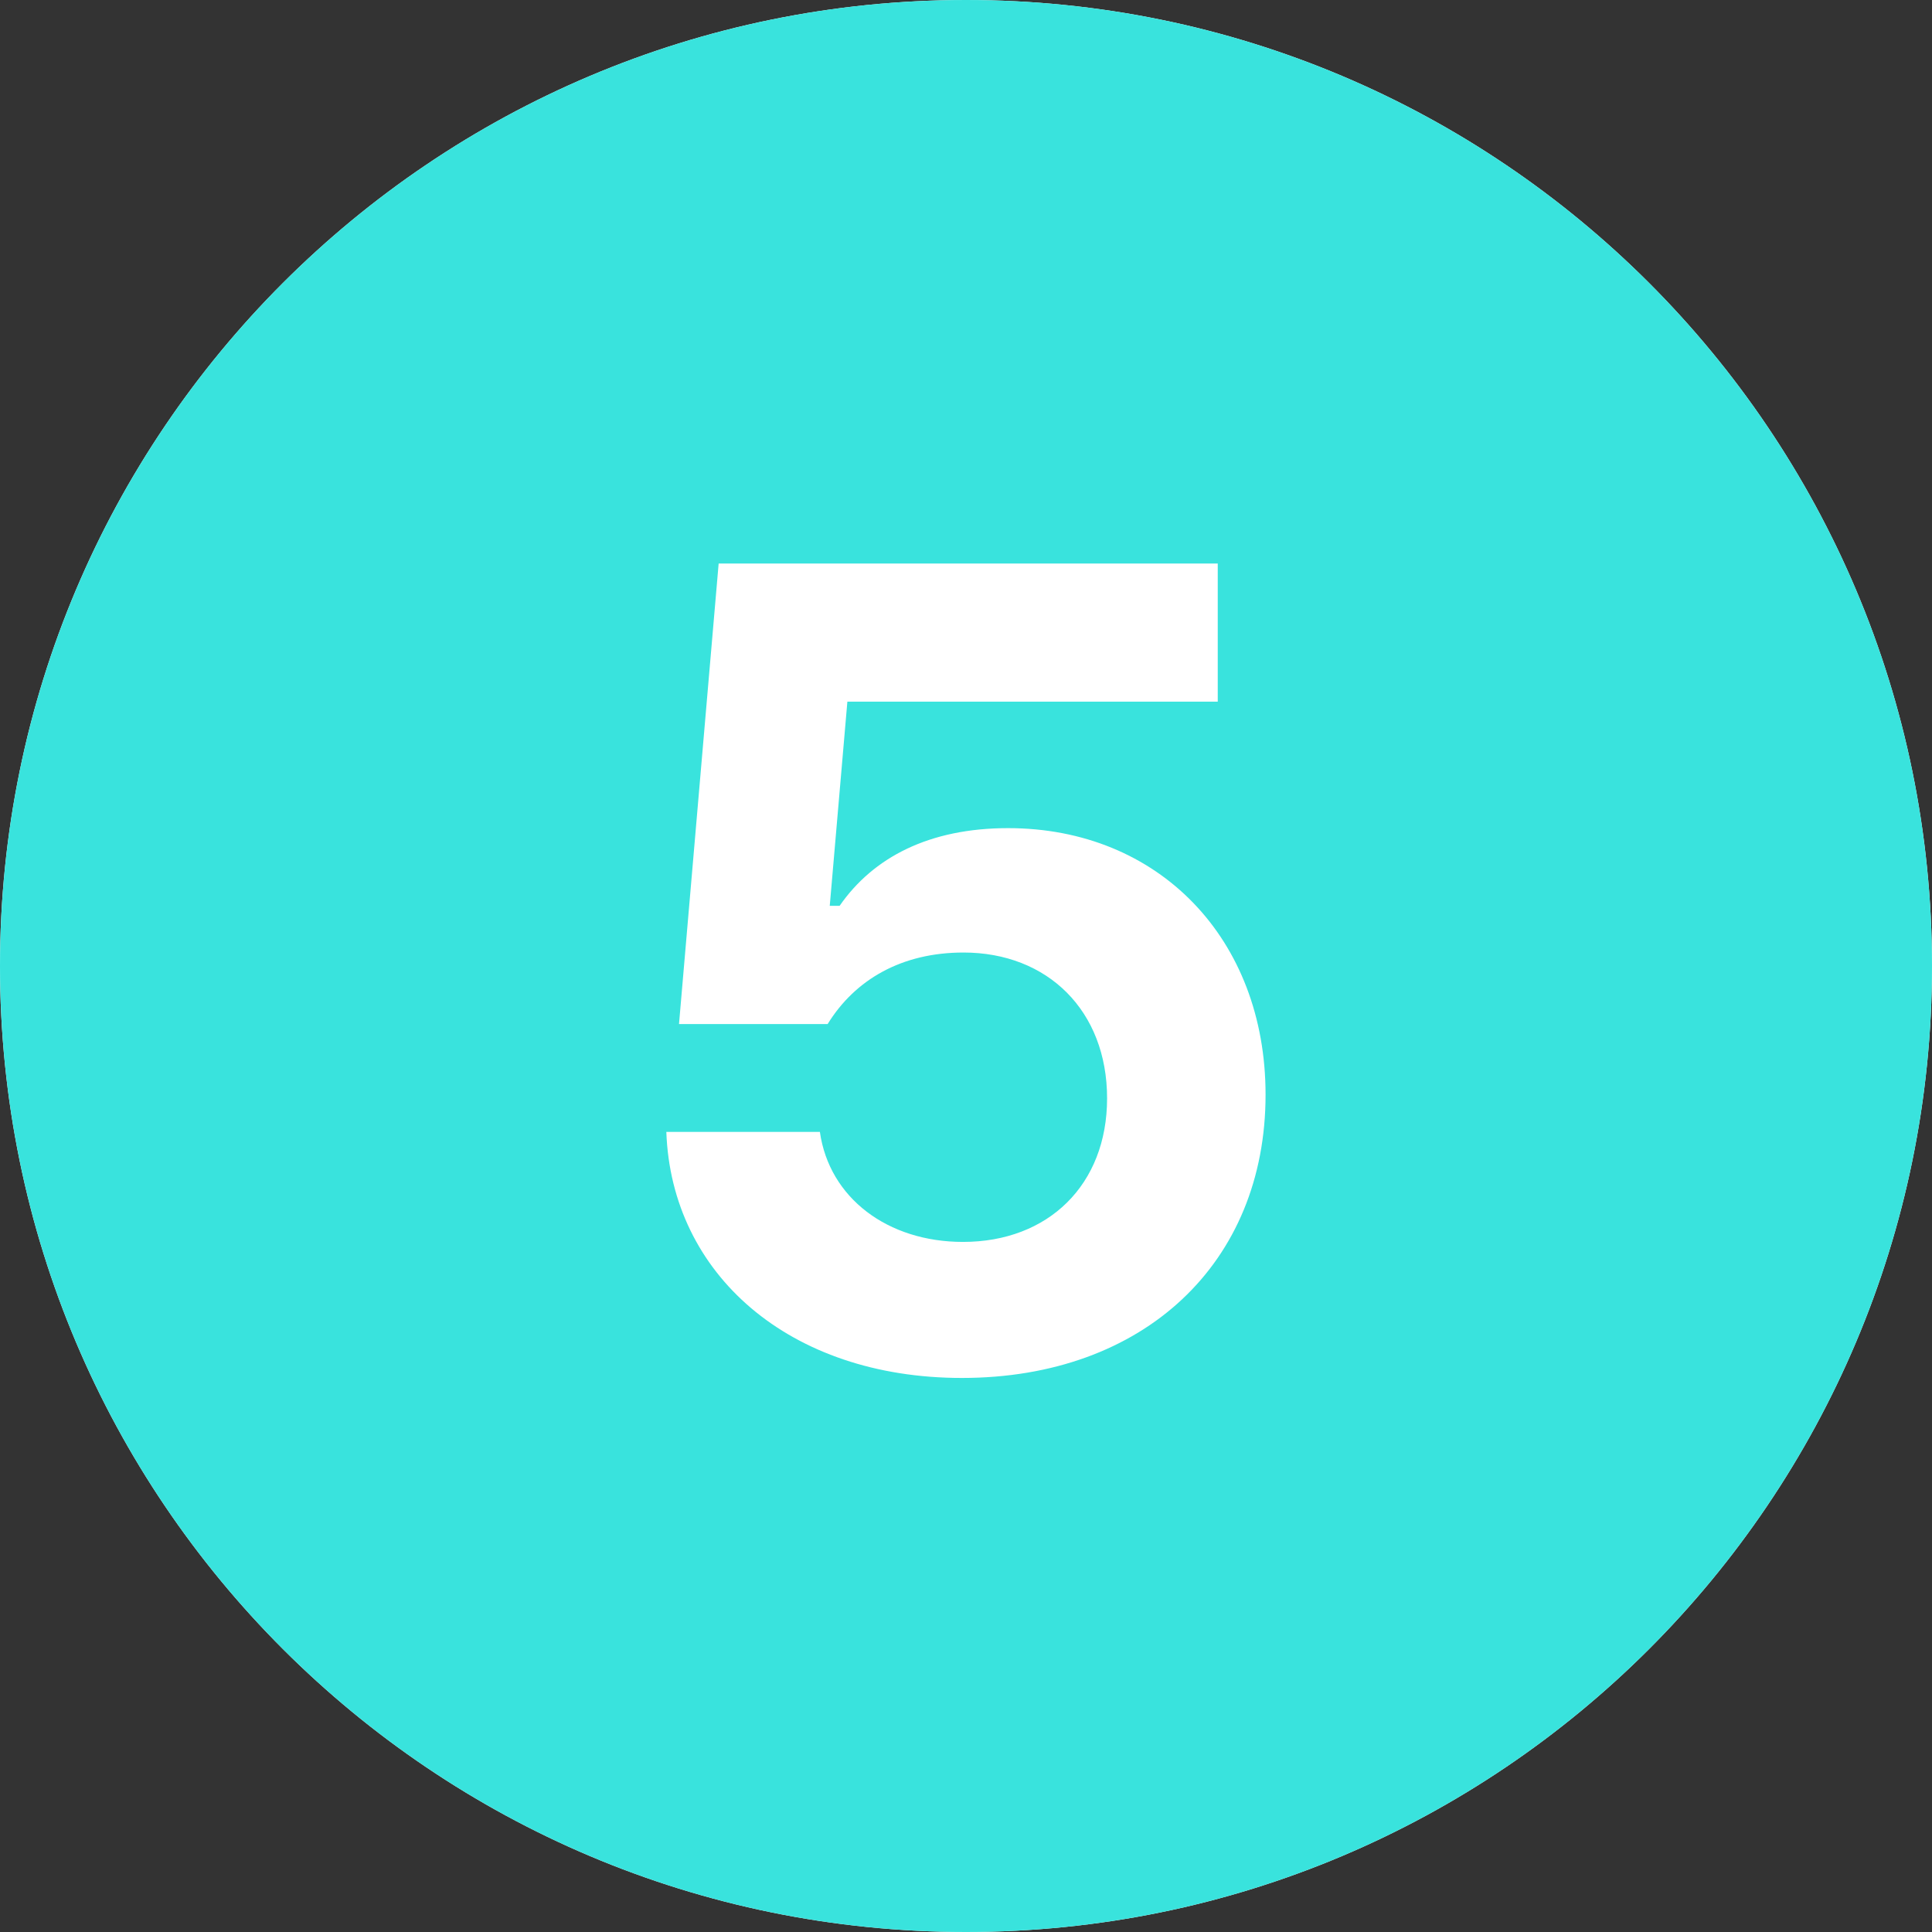 <svg xmlns="http://www.w3.org/2000/svg" xmlns:xlink="http://www.w3.org/1999/xlink" width="100" zoomAndPan="magnify" viewBox="0 0 75 75" height="100" preserveAspectRatio="xMidYMid meet" version="1.0"><rect x="0" y="0" width="75" height="75" fill="#333333" stroke="none"/><defs><clipPath id="a12292a061"><path d="M 37.5 0 C 16.789 0 0 16.789 0 37.5 C 0 58.211 16.789 75 37.5 75 C 58.211 75 75 58.211 75 37.5 C 75 16.789 58.211 0 37.5 0 Z M 37.5 0 " clip-rule="nonzero"/></clipPath></defs><g clip-path="url(#a12292a061)"><rect x="-7.5" width="90" fill="#ffffff" y="-7.5" height="90" fill-opacity="1"/></g><path fill="#39e3dd" d="M 37.5 0 C 16.789 0 0 16.789 0 37.5 C 0 58.211 16.789 75 37.5 75 C 58.211 75 75 58.211 75 37.5 C 75 16.789 58.211 0 37.5 0 Z M 37.34 53.492 C 30.633 53.492 26.062 49.453 25.867 43.941 L 31.828 43.941 C 32.191 46.504 34.457 48.211 37.383 48.211 C 40.695 48.211 42.977 45.992 42.977 42.637 C 42.977 39.242 40.672 36.977 37.402 36.977 C 35.008 36.977 33.195 38.023 32.129 39.754 L 26.359 39.754 L 27.898 21.875 L 47.273 21.875 L 47.273 27.238 L 32.895 27.238 L 32.211 35.164 L 32.594 35.164 C 33.898 33.281 36.074 32.148 39.133 32.148 C 44.984 32.148 49.129 36.445 49.129 42.492 C 49.133 49.023 44.41 53.492 37.34 53.492 Z M 37.34 53.492 " fill-opacity="1" fill-rule="nonzero"/></svg>